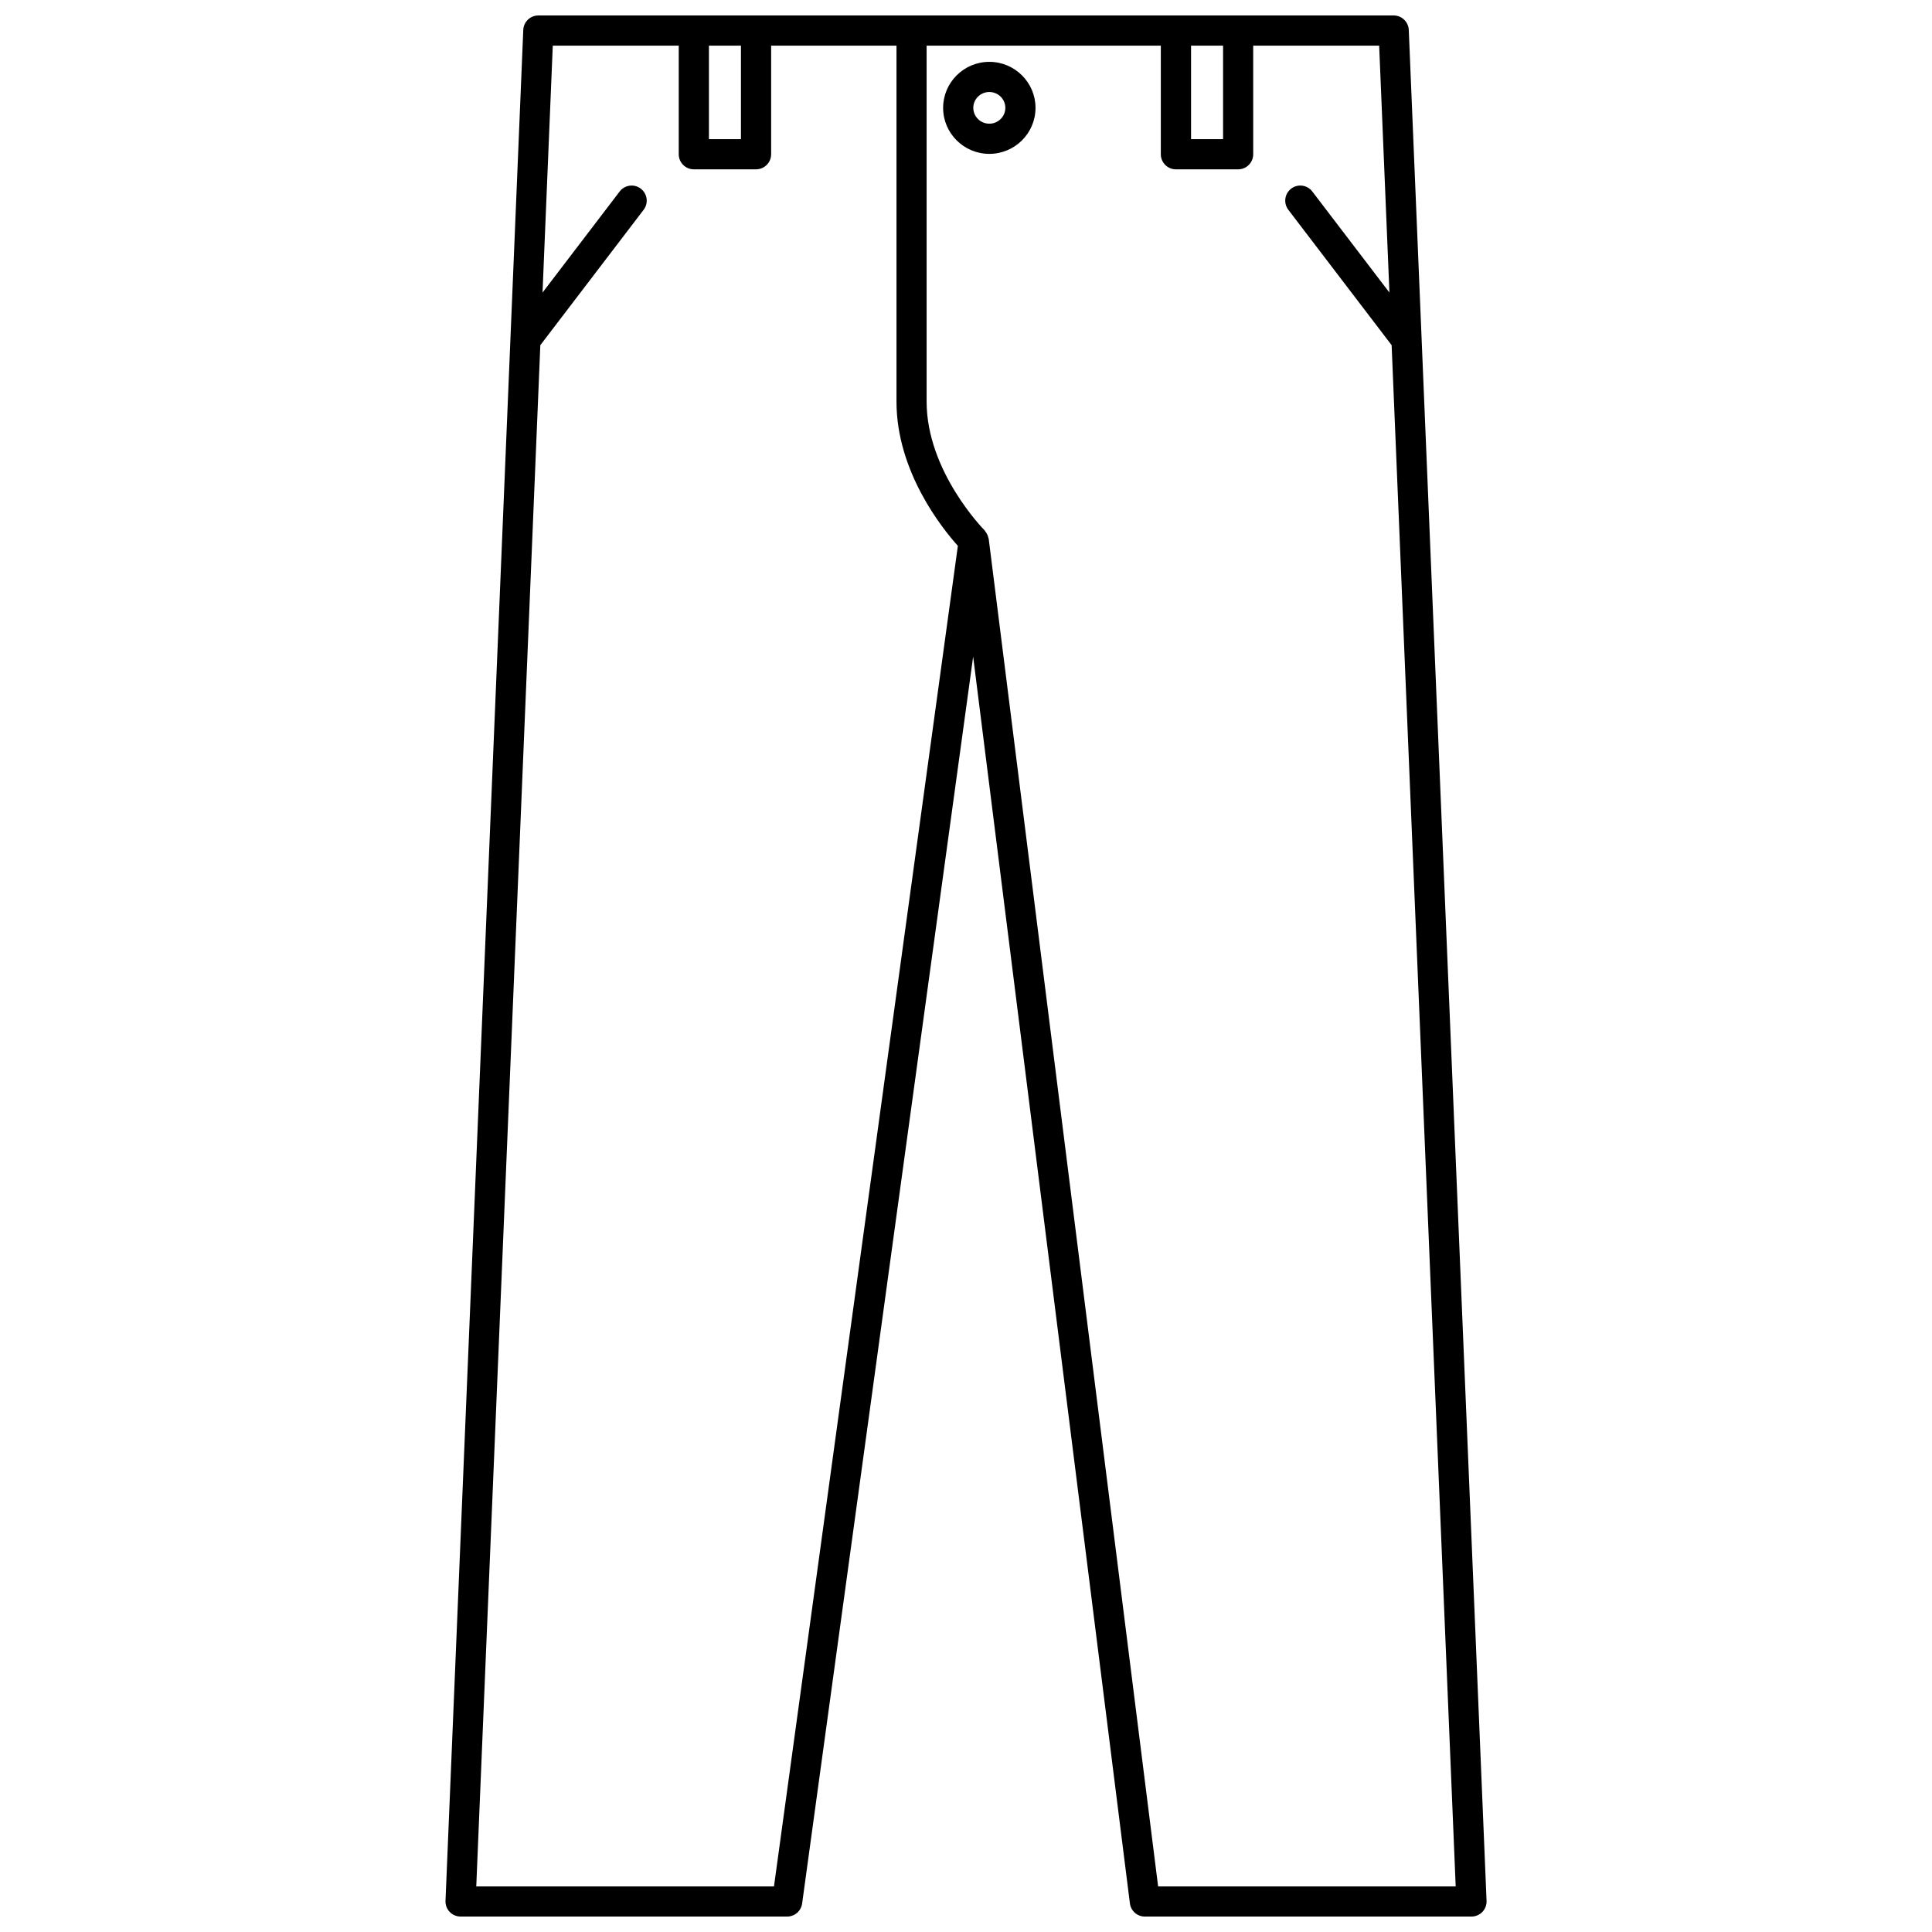 <?xml version="1.0" encoding="UTF-8"?>
<!-- Uploaded to: SVG Repo, www.svgrepo.com, Generator: SVG Repo Mixer Tools -->
<svg width="800px" height="800px" version="1.1" viewBox="144 144 512 512" xmlns="http://www.w3.org/2000/svg">
 <defs>
  <clipPath id="a">
   <path d="m262 148.09h276v503.81h-276z"/>
  </clipPath>
 </defs>
 <g clip-path="url(#a)">
  <path d="m517.34 151.93c-0.094-2.141-1.852-3.832-3.996-3.832h-226.68c-2.141 0-3.902 1.691-3.992 3.832l-20.609 495.81c-0.047 1.086 0.355 2.148 1.109 2.934 0.754 0.789 1.793 1.23 2.887 1.23h86.551c2 0 3.691-1.477 3.961-3.453l45.324-330.44 41.539 330.4c0.25 2 1.953 3.5 3.965 3.5l86.559-0.004c1.086 0 2.133-0.445 2.887-1.23 0.75-0.789 1.156-1.848 1.109-2.934zm-57.699 4.164h8.488v24.781h-8.488zm-127.77 0h8.488v24.781h-8.488zm17.242 487.82h-78.898l16.977-408.44 27.375-35.875c1.34-1.754 1.004-4.262-0.75-5.602-1.754-1.344-4.266-1-5.602 0.75l-20.438 26.785 2.715-65.438h33.383v28.781c0 2.207 1.789 4 4 4h16.484c2.211 0 4-1.793 4-4v-28.781h33.219v94.344c0 18.516 12.086 33.566 16.266 38.219zm101.8 0-44.891-357.09c-0.012-0.105-0.066-0.199-0.094-0.301-0.039-0.188-0.098-0.355-0.16-0.535-0.102-0.285-0.227-0.539-0.391-0.797-0.102-0.156-0.199-0.305-0.32-0.449-0.066-0.078-0.109-0.18-0.184-0.258-0.152-0.156-15.309-15.523-15.309-34.047v-94.34h62.066v28.781c0 2.207 1.789 4 4 4h16.484c2.211 0 4-1.793 4-4l-0.004-28.781h33.383l2.719 65.434-20.438-26.785c-1.336-1.754-3.852-2.094-5.602-0.75-1.754 1.34-2.09 3.848-0.75 5.602l27.375 35.875 16.977 408.44z"/>
 </g>
 <path d="m406.18 160.39c-6.75 0-12.242 5.469-12.242 12.195 0 6.727 5.488 12.191 12.242 12.191 6.754 0 12.242-5.469 12.242-12.191 0-6.723-5.492-12.195-12.242-12.195zm0 16.387c-2.34 0-4.246-1.883-4.246-4.195 0-2.316 1.906-4.199 4.246-4.199 2.34 0 4.246 1.883 4.246 4.199-0.004 2.316-1.906 4.195-4.246 4.195z"/>
</svg>